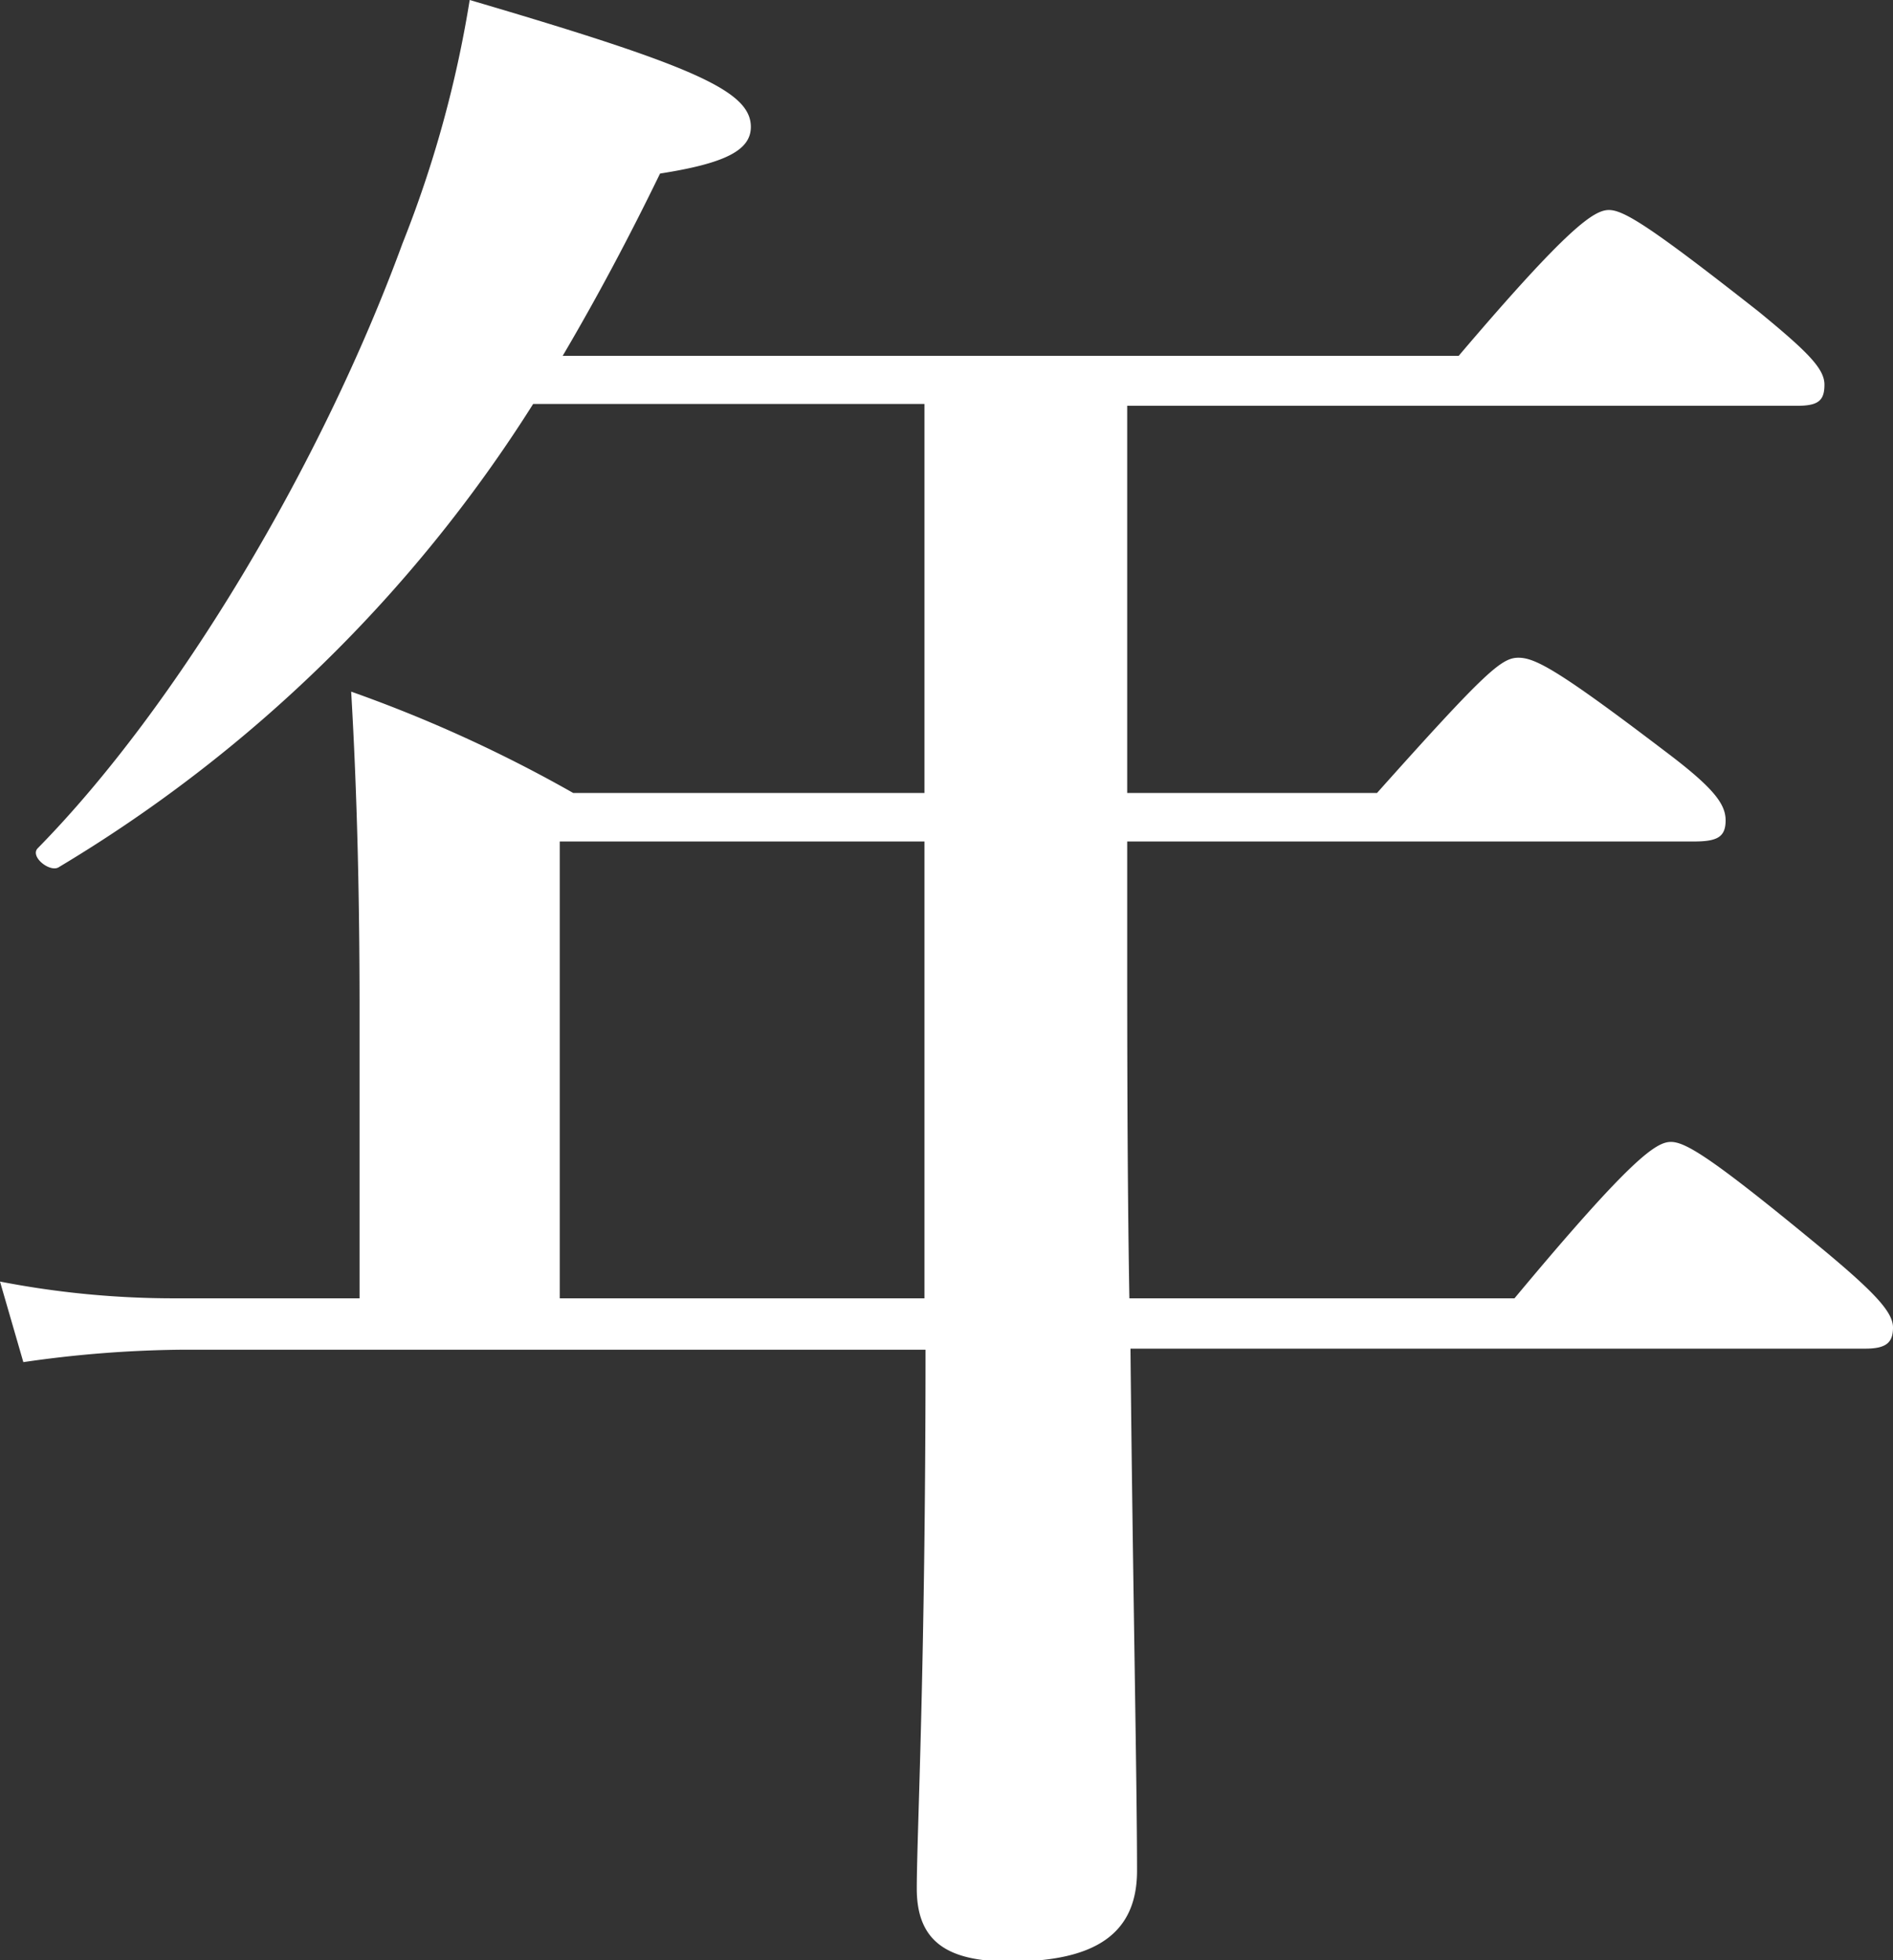 <svg xmlns="http://www.w3.org/2000/svg" viewBox="0 0 51.91 53.76"><rect x="0" y="0" width="51.91" height="53.76" fill="#333333" stroke="none"/><defs><style>.cls-1{fill:#fff;}</style></defs><g id="レイヤー_2" data-name="レイヤー 2"><g id="レイヤー_1-2" data-name="レイヤー 1"><path class="cls-1" d="M41.53,35.61c3.19-3.83,3.88-4.29,4.29-4.29s1.16.46,4.23,3c1.39,1.16,1.86,1.68,1.86,2.09s-.18.58-.76.58H31c.06,6.2.18,11.83.18,14.32,0,1.74-1.16,2.49-3.48,2.49-1.69,0-2.56-.52-2.56-2s.24-6,.24-14.78H4.93a31.81,31.81,0,0,0-4.29.34L0,35.15a25,25,0,0,0,4.76.46h5.1V27.67c0-2.9-.06-5.8-.23-8.7a38,38,0,0,1,6.09,2.78h9.63V11.08H14.62a39.11,39.11,0,0,1-13,12.7c-.24.17-.82-.29-.58-.52,3.82-3.89,7.77-10.5,10-16.59A31.54,31.54,0,0,0,12.88,0C19,1.8,20.59,2.49,20.59,3.48c0,.64-.7,1-2.49,1.28-.87,1.79-1.74,3.42-2.67,5H40c3-3.53,3.71-4,4.12-4s1.16.47,4.11,2.79c1.34,1.1,1.8,1.56,1.8,2s-.17.58-.75.58H30.91V21.75h6.85c3-3.36,3.42-3.71,3.88-3.71s1.11.35,4,2.55c1.33,1,1.68,1.45,1.68,1.91s-.23.58-.87.58H30.91v2.09c0,3.37,0,7,.06,10.44ZM25.35,23.08h-10V35.61h10Z"/></g></g></svg>